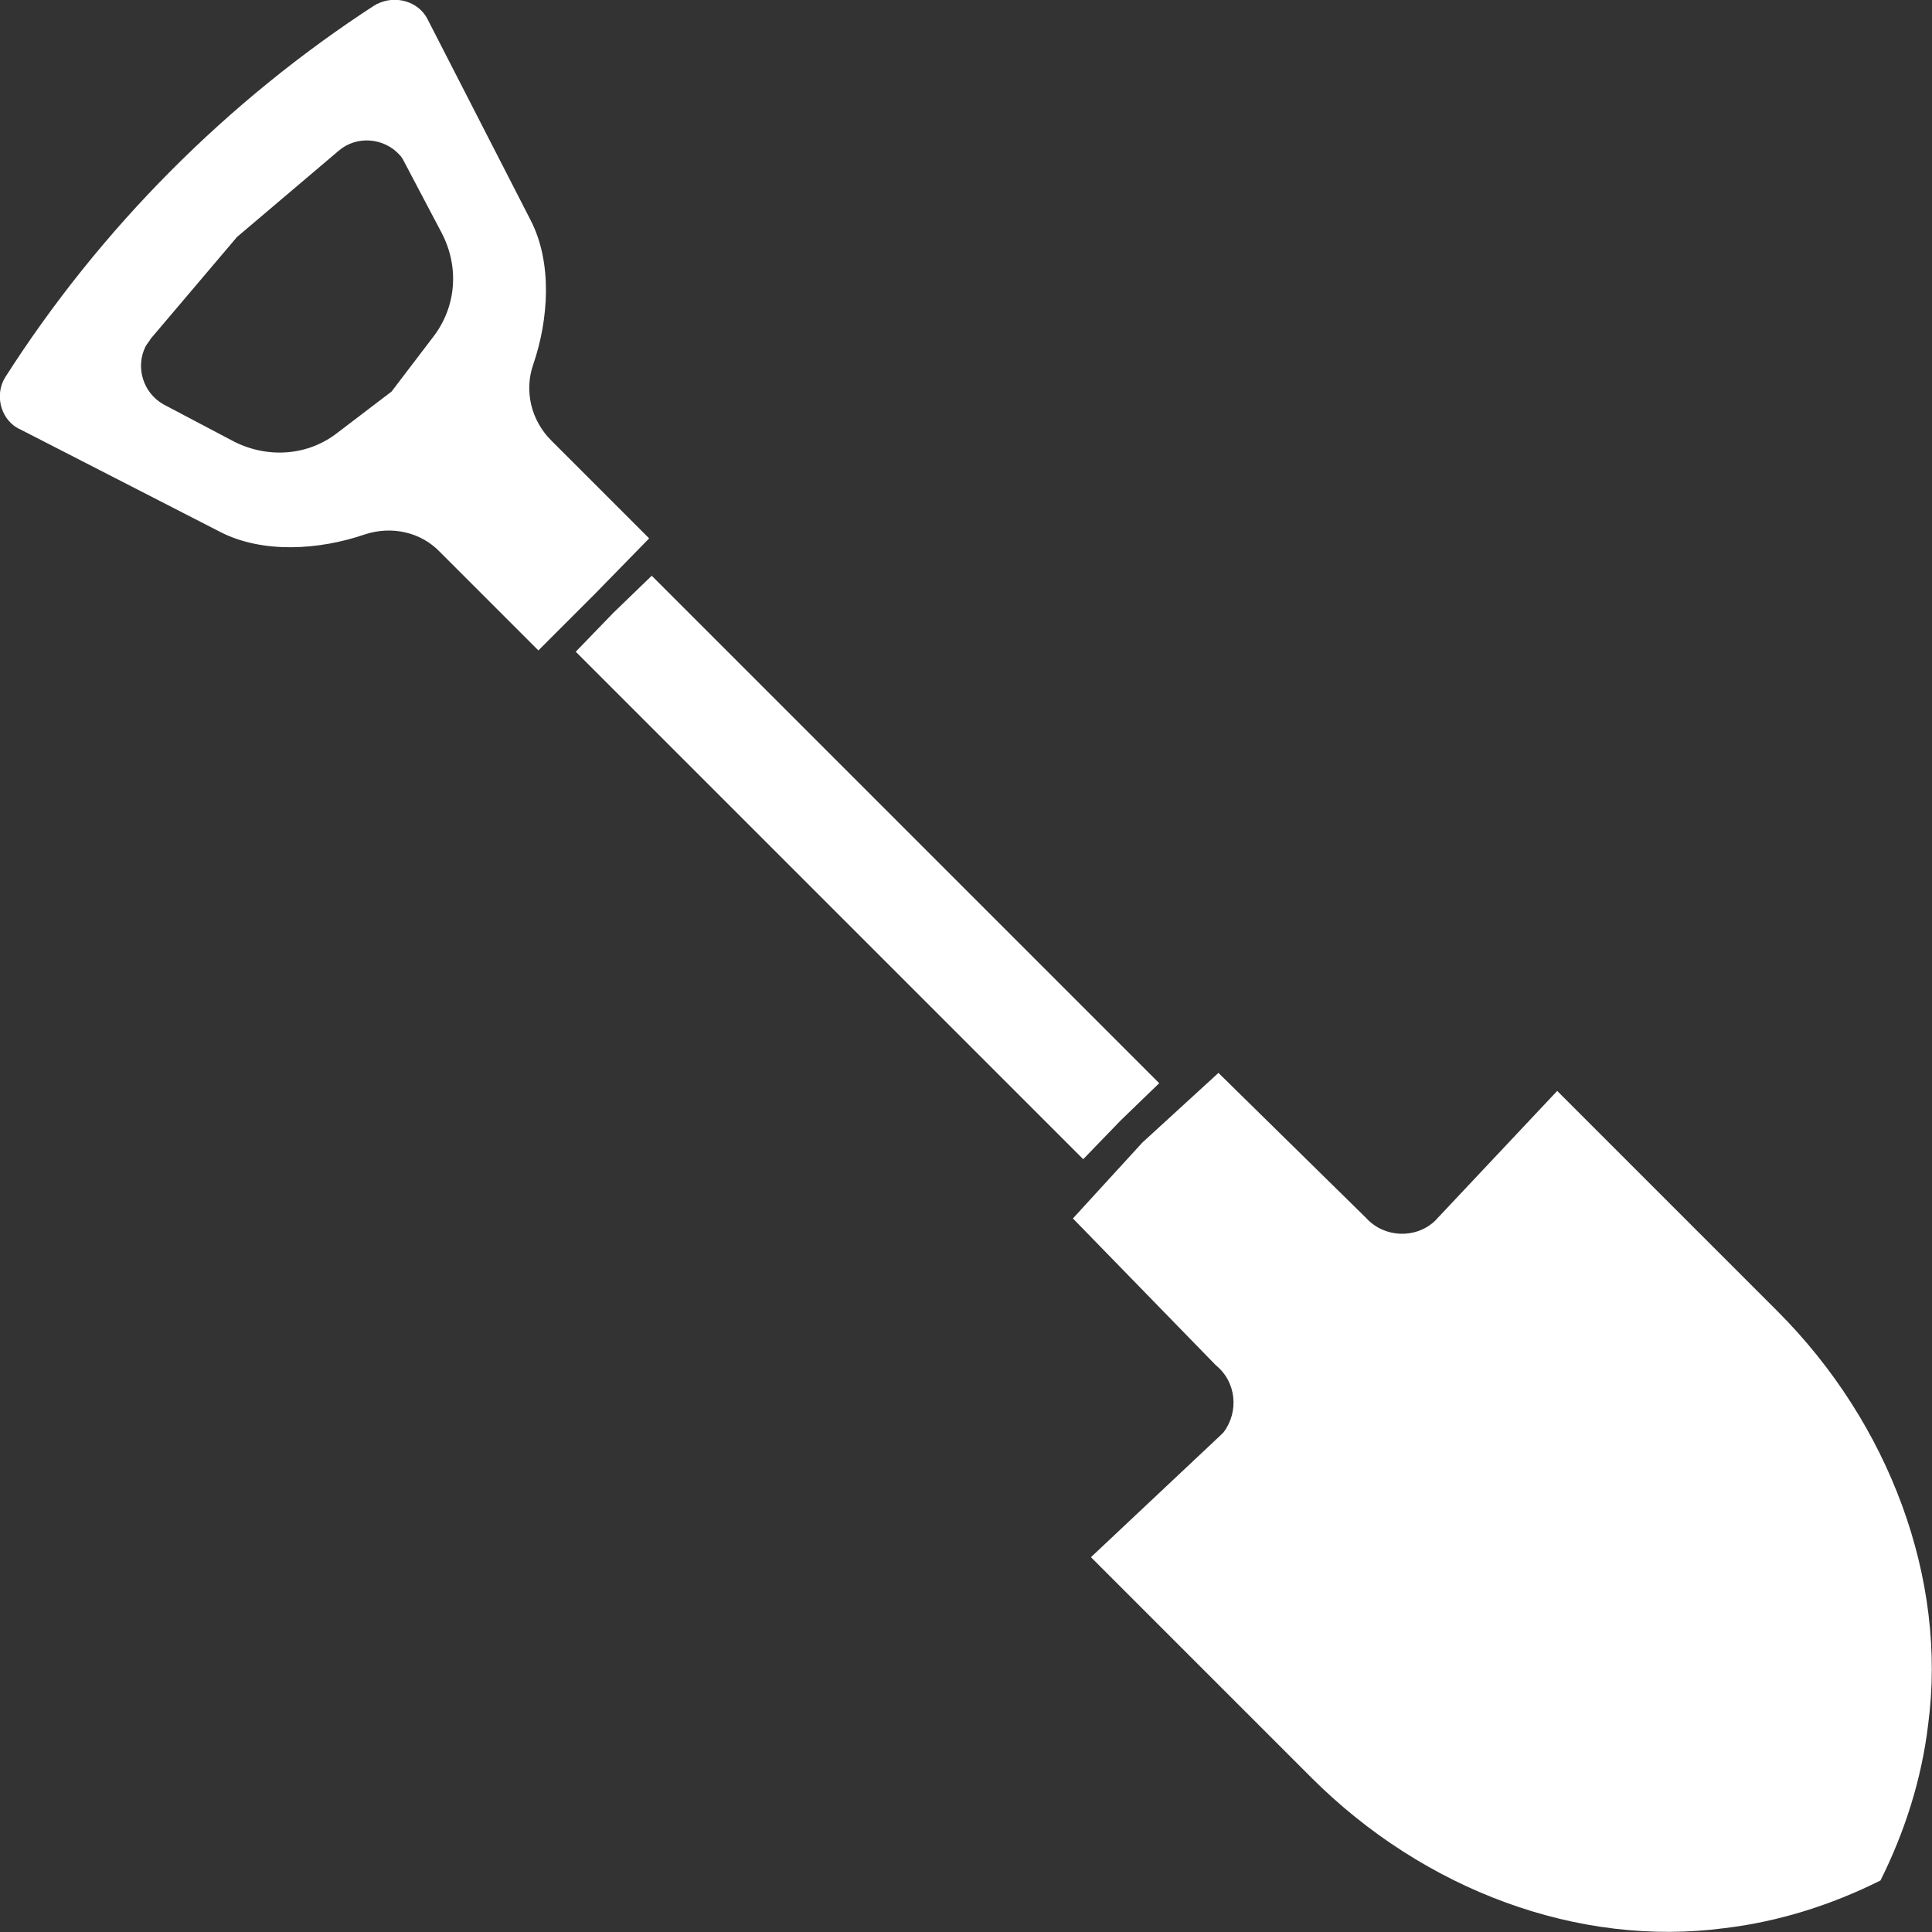<?xml version="1.0" encoding="UTF-8"?> <svg xmlns="http://www.w3.org/2000/svg" id="Main" viewBox="0 0 150 150"><rect x="0" y="0" width="150" height="150" fill="#333333" stroke="none"/><style>.st0{fill:#fff}</style><path class="st0" d="M50.4 41.8l-7.6-7.6c-1.6-1.6-2.1-3.9-1.4-5.9 1.2-3.5 1.5-7.9-.2-11.2l-8-15.6C32.5.1 30.7-.4 29.3.3c-.1 0-.1.1-.2.1C17.7 7.8 7.8 17.7.4 29.3c-.8 1.3-.4 3.1.9 3.9.1 0 .1.1.2.1l15.6 8c3.3 1.7 7.7 1.4 11.2.2 2.1-.7 4.4-.2 5.9 1.4l7.6 7.6 4.3-4.3 4.3-4.4zM33.6 26.2l-3.2 4.2-4.2 3.2c-2.3 1.8-5.4 2-8 .7l-5.5-2.9c-1.6-.9-2.2-2.9-1.4-4.5.1-.2.3-.4.4-.6l6.7-7.9 7.9-6.7c1.4-1.2 3.5-1 4.7.3.2.2.3.4.4.6l2.9 5.5c1.4 2.7 1.1 5.8-.7 8.1zM87 87l3-2.9-39.4-39.4-3 2.9-2.9 3L84.1 90zM138 101.8l-17.1-17.1-9.5 10.1c-1.5 1.4-3.9 1.3-5.3-.2l-.2-.2-11.3-11.1-5.9 5.4-5.4 5.9L94.4 106c1.6 1.3 1.8 3.6.6 5.2l-.2.2-10.1 9.5 17.1 17.1c8.8 8.8 20.8 13.2 32.1 11.7 4.2-.5 8.3-1.8 12.1-3.7 1.9-3.8 3.2-7.9 3.7-12.1 1.5-11.3-3-23.4-11.7-32.1z"></path></svg> 